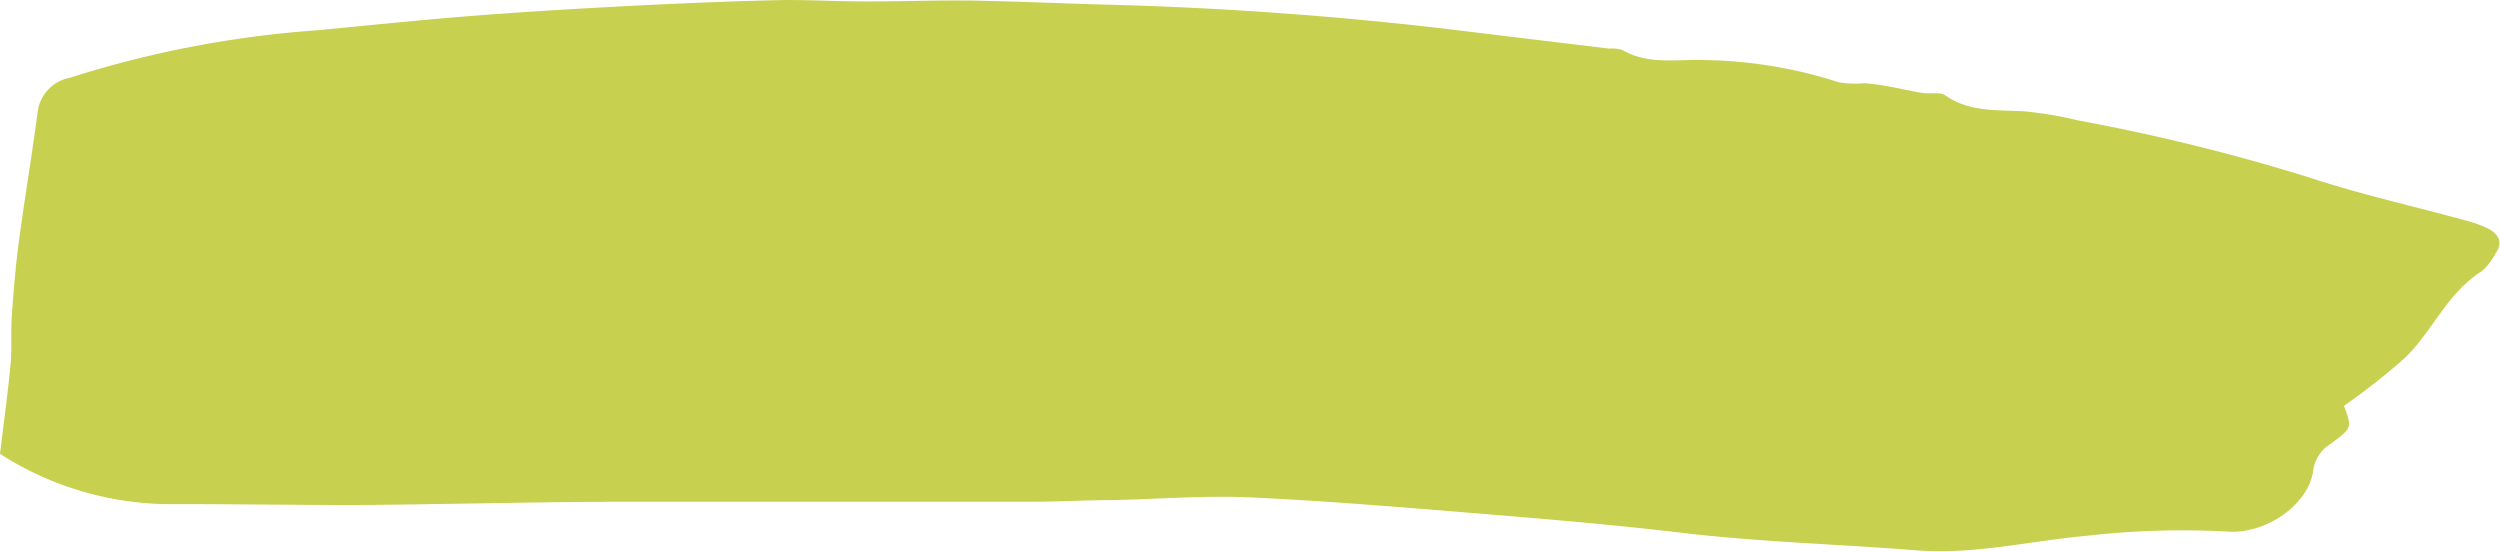 <svg xmlns="http://www.w3.org/2000/svg" viewBox="0 0 173.36 38.25"><defs><style>.cls-1{fill:#c7d04f;}</style></defs><g id="Слой_2" data-name="Слой 2"><g id="Layer_1" data-name="Layer 1"><path class="cls-1" d="M162.54,28.14c.57,1.53.56,1.52-.88,2.61a2.56,2.56,0,0,0-1.25,1.86c-.31,2.4-3.32,4.45-5.95,4.25a58.59,58.59,0,0,0-9.73.29c-4,.36-7.92,1.35-12,1-5.36-.42-10.74-.57-16.08-1.2-4.44-.53-8.9-.91-13.37-1.28-5.52-.45-11-.92-16.59-1.18-3.18-.14-6.37.12-9.56.19-1.75,0-3.5.1-5.25.11-9.36,0-18.72,0-28.08,0-6.38,0-12.76.19-19.14.23-4.26,0-8.51-.07-12.77-.06A21.91,21.91,0,0,1,0,31.47c.24-2,.53-4.09.73-6.17.11-1.17,0-2.36.1-3.54.12-1.75.27-3.5.51-5.23.39-2.93.89-5.84,1.27-8.76A2.75,2.75,0,0,1,4.82,5.4,73.39,73.39,0,0,1,22,2.1c3.85-.37,7.69-.77,11.54-1.06S40.94.55,44.66.36C47.92.2,51.18.07,54.44,0c1.89,0,3.79.1,5.68.1,2.4,0,4.8-.09,7.21-.06,3.11.05,6.23.2,9.35.28q12.54.32,25,1.85c3.3.41,6.61.8,9.91,1.2a2.58,2.58,0,0,1,.9.09c1.87,1.09,3.92.61,5.93.71a31.63,31.63,0,0,1,9.1,1.54,7.45,7.45,0,0,0,1.78.06A16.78,16.78,0,0,1,131,6c.79.14,1.56.33,2.35.45.51.08,1.19-.09,1.54.16,1.66,1.17,3.57,1,5.46,1.11a26.83,26.83,0,0,1,3.76.63,138.72,138.72,0,0,1,16,3.95c3.57,1.18,7.28,2,10.91,3a7.56,7.56,0,0,1,1.49.54c.79.4,1.07,1,.53,1.75a4.12,4.12,0,0,1-.92,1.2c-2.41,1.51-3.39,4.08-5.27,5.95A45,45,0,0,1,162.54,28.14Z"/></g></g></svg>